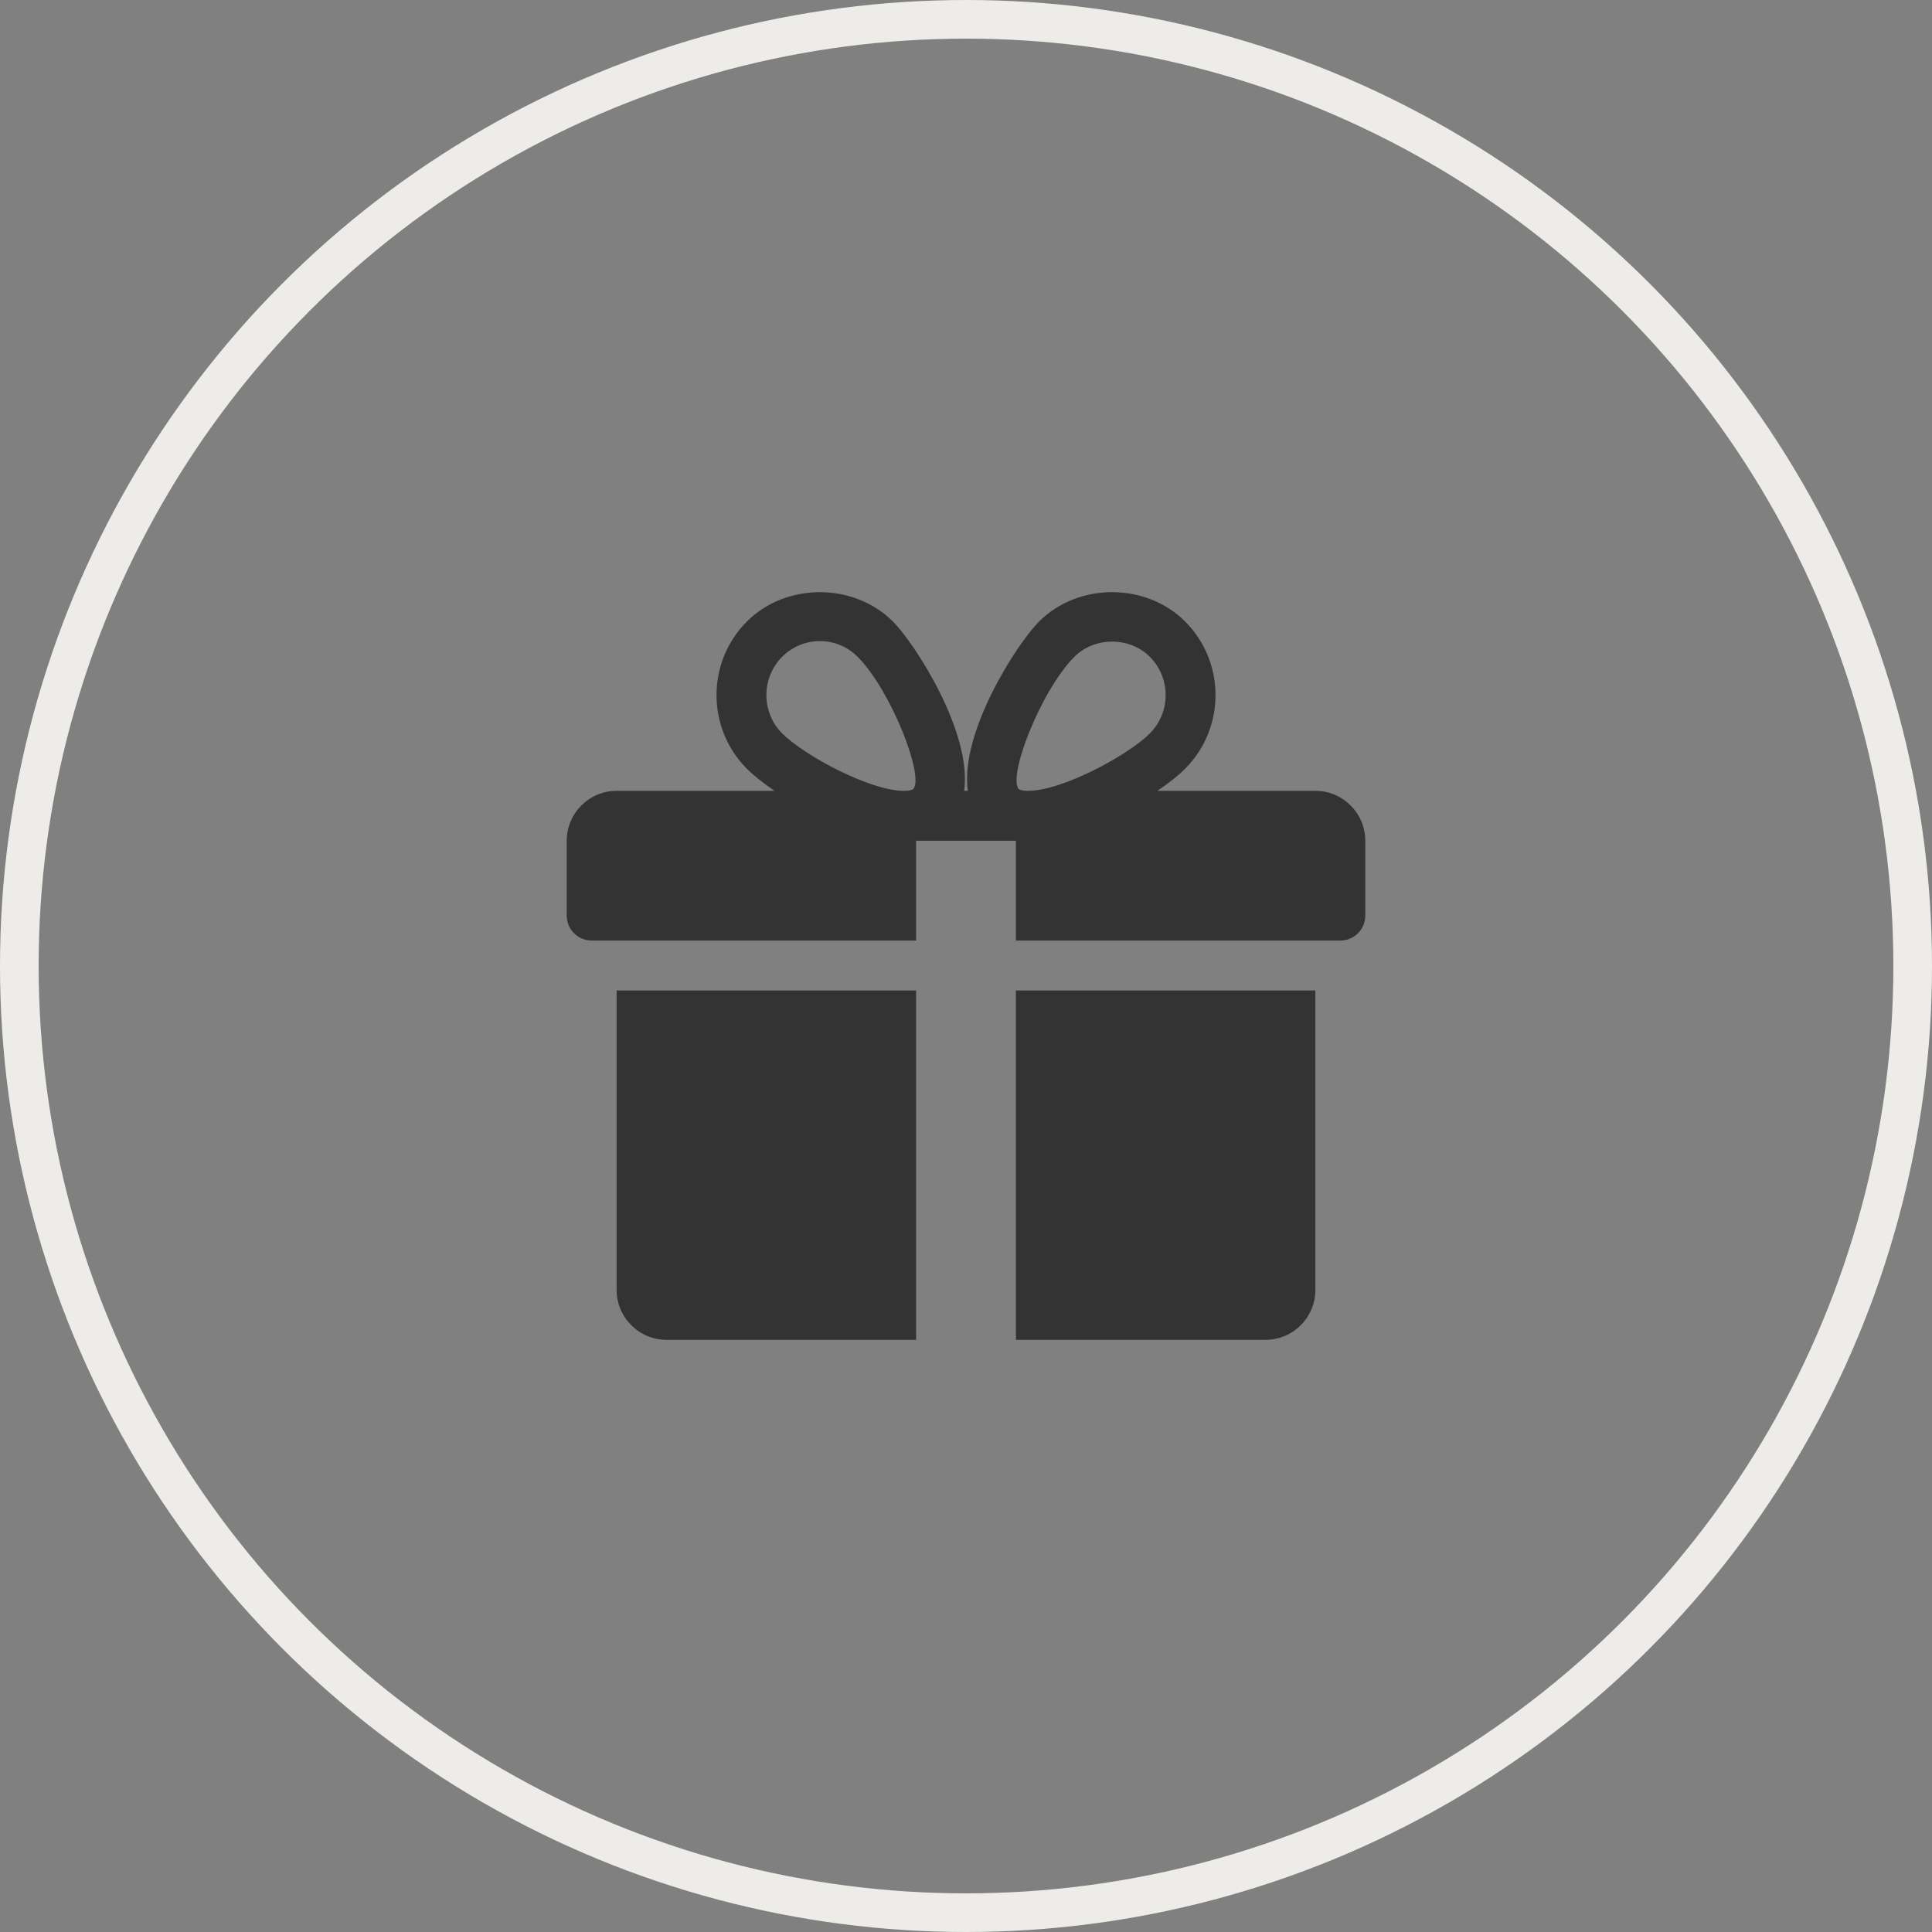 <?xml version="1.0" encoding="UTF-8"?> <svg xmlns="http://www.w3.org/2000/svg" width="150" height="150" viewBox="0 0 150 150" fill="none"><rect x="0" y="0" width="150" height="150" fill="#808080" stroke="none"/><g clip-path="url(#clip0_90_245)"><circle cx="75" cy="75" r="73.5" stroke="#EDECE8" stroke-width="3"></circle><path d="M47.875 76.9V100.15C47.875 102.289 49.615 104.025 51.75 104.025H71.125V76.9H47.875ZM102.125 61.4H89.865C90.744 60.8 91.5 60.203 92.027 59.668C95.154 56.526 95.154 51.41 92.027 48.268C88.989 45.207 83.695 45.214 80.661 48.268C78.98 49.953 74.523 56.816 75.139 61.4H74.861C75.473 56.816 71.016 49.953 69.339 48.268C66.301 45.214 61.007 45.214 57.973 48.268C54.85 51.41 54.85 56.526 57.969 59.668C58.5 60.203 59.256 60.8 60.136 61.4H47.875C45.74 61.4 44 63.14 44 65.275V71.088C44 72.157 44.868 73.025 45.938 73.025H71.125V65.275H78.875V73.025H104.062C105.132 73.025 106 72.157 106 71.088V65.275C106 63.14 104.264 61.4 102.125 61.4ZM70.896 61.272C70.896 61.272 70.734 61.4 70.18 61.4C67.502 61.4 62.391 58.618 60.721 56.936C59.097 55.301 59.097 52.635 60.721 51C61.507 50.209 62.55 49.775 63.658 49.775C64.762 49.775 65.805 50.209 66.591 51C69.203 53.627 71.799 60.339 70.896 61.272ZM79.817 61.4C79.266 61.4 79.104 61.276 79.104 61.272C78.201 60.339 80.797 53.627 83.409 51C84.97 49.423 87.702 49.415 89.279 51C90.907 52.635 90.907 55.301 89.279 56.936C87.609 58.618 82.498 61.4 79.817 61.4ZM78.875 76.9V104.025H98.25C100.389 104.025 102.125 102.289 102.125 100.15V76.9H78.875Z" fill="#333333"></path></g><defs><clipPath id="clip0_90_245"><rect width="150" height="150" fill="white"></rect></clipPath></defs></svg> 